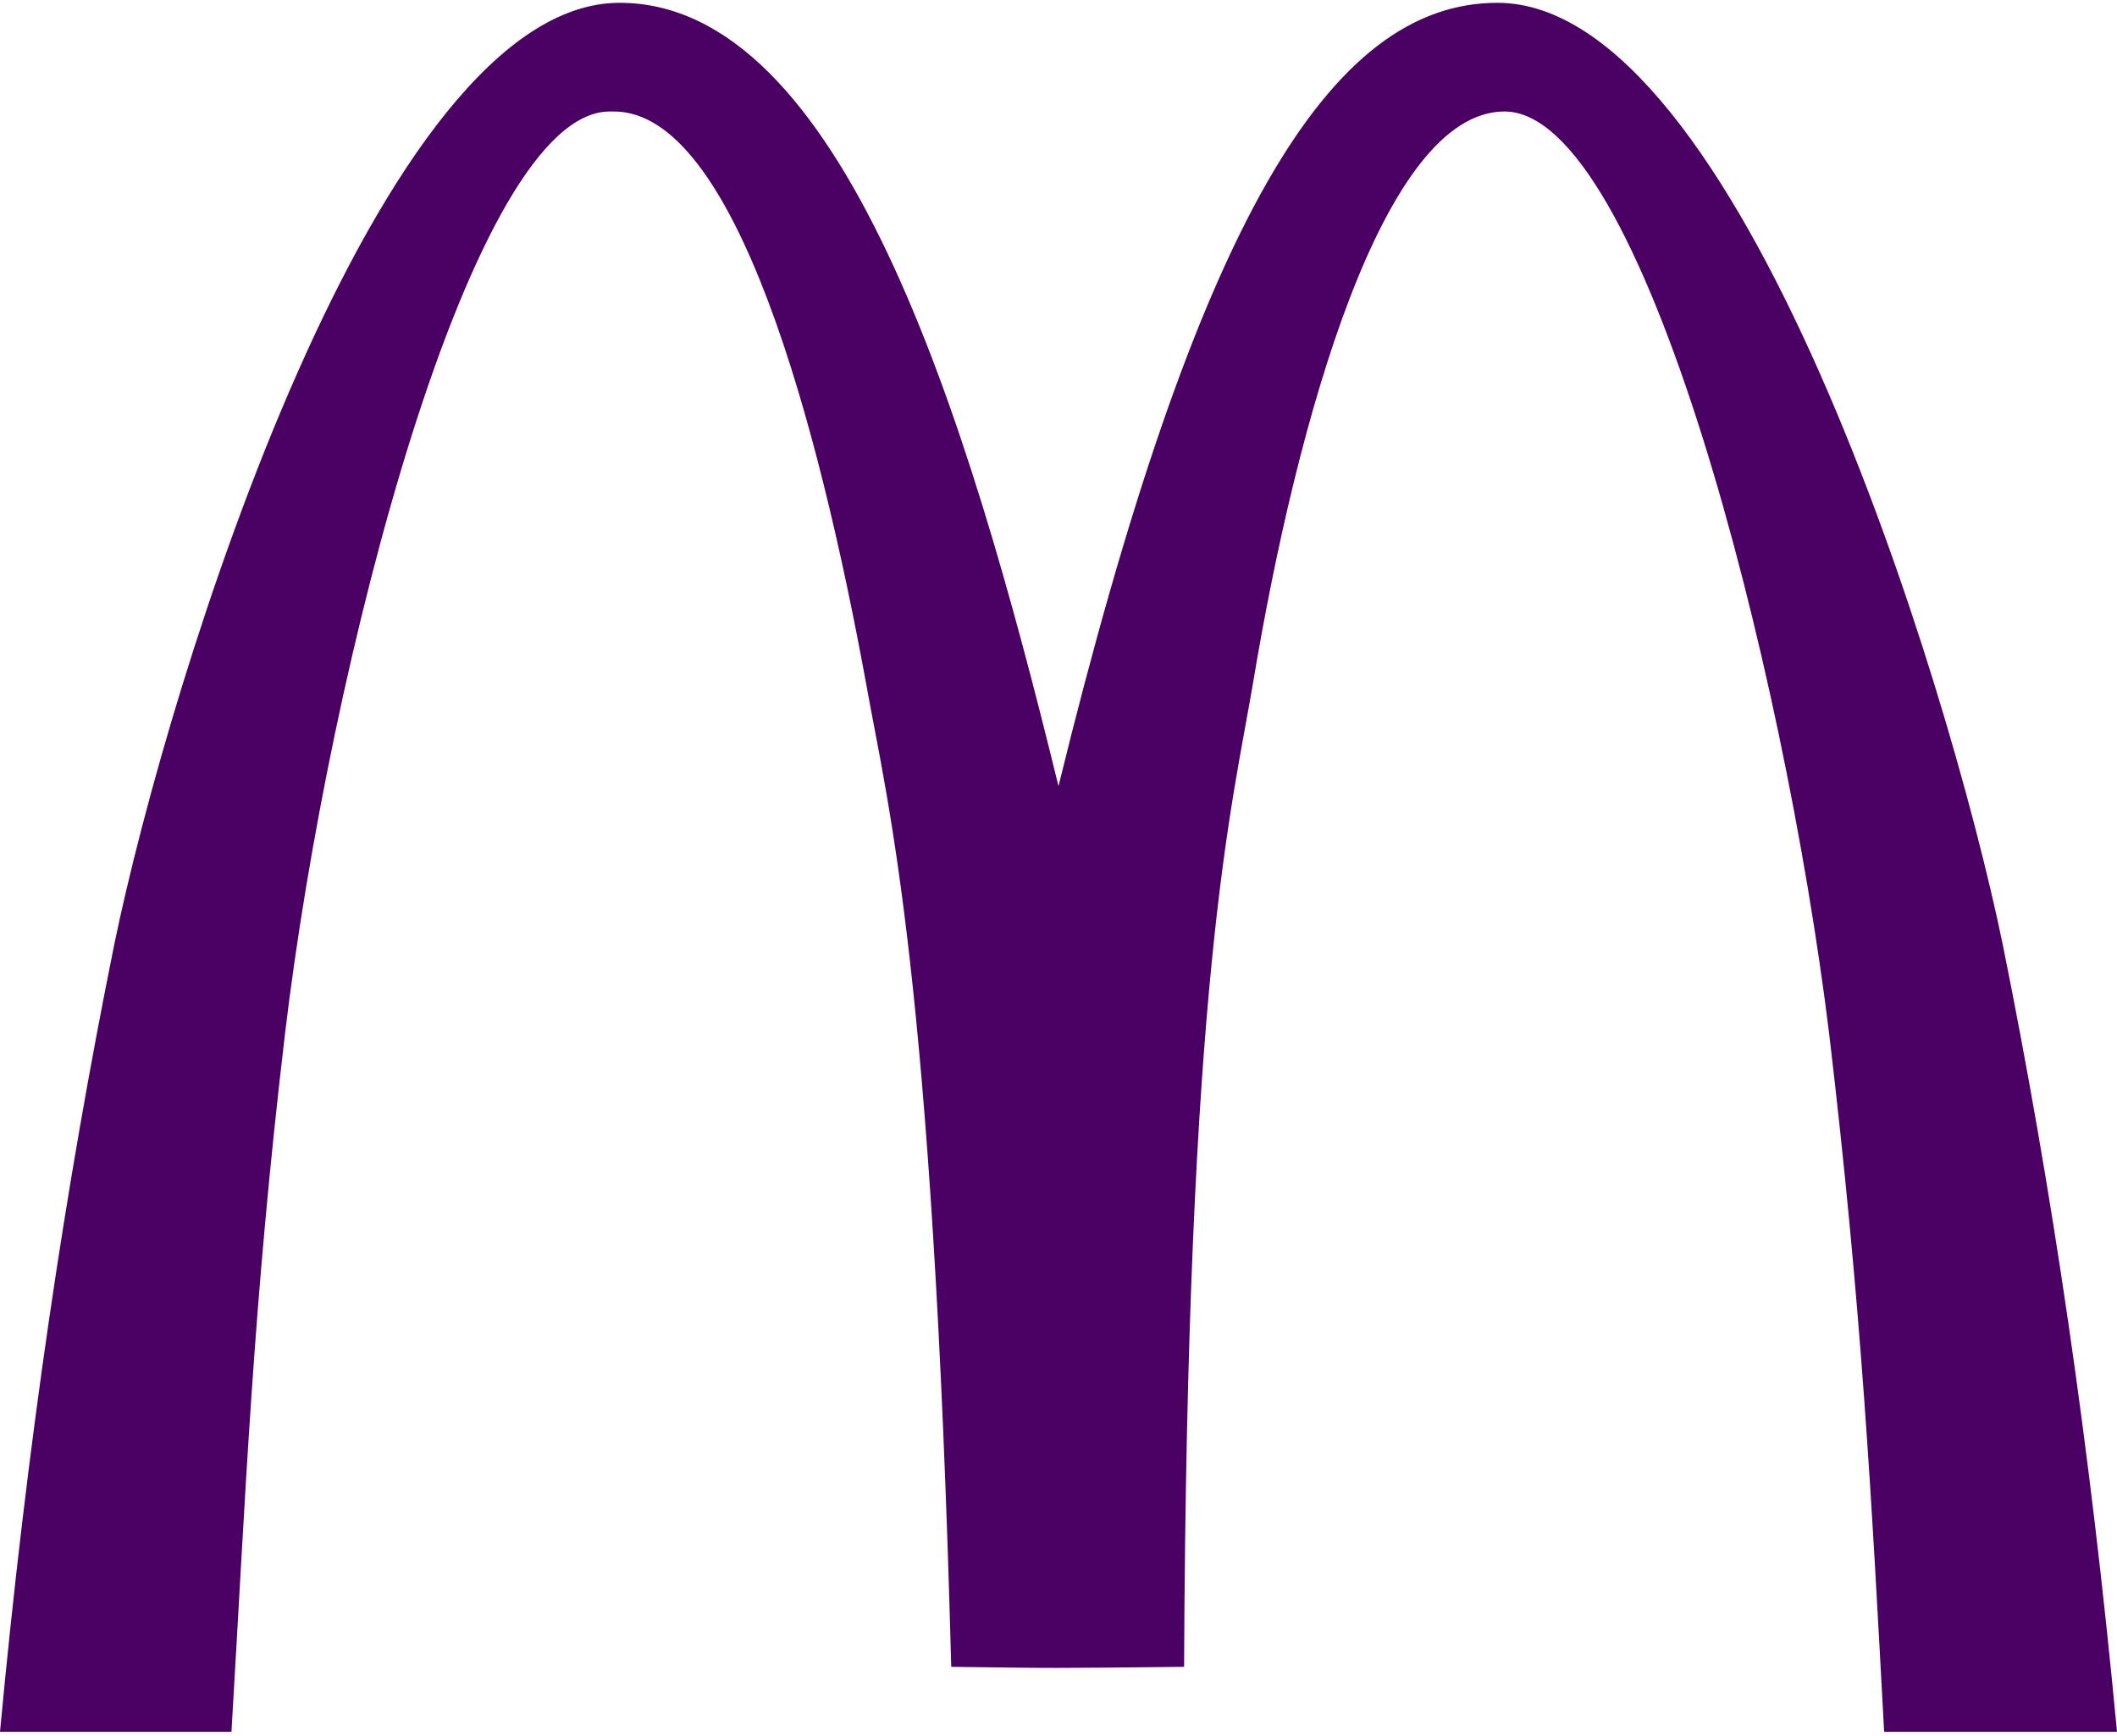 <?xml version="1.0" encoding="utf-8"?>
<!-- Generator: Adobe Illustrator 24.0.3, SVG Export Plug-In . SVG Version: 6.00 Build 0)  -->
<svg version="1.1" id="Layer_1" xmlns="http://www.w3.org/2000/svg" xmlns:xlink="http://www.w3.org/1999/xlink" x="0px" y="0px"
	 width="150px" height="123px" viewBox="0 0 150 123" enable-background="new 0 0 150 123" xml:space="preserve">
<path fill="#4B0064" d="M75,55.7c9.8-40,19.2-55.5,31.1-55.5c17.1,0,31.9,47.8,35.8,66.7c3.5,17.3,6.2,35.6,8.1,55.8h-16.5
	c-0.9-16.7-1.6-30.1-3.9-49.5c-3.2-26-13.2-65.3-23-65.3c-8.6,0-14.7,21.8-17.8,40.4c-1.5,8.9-4.7,20.7-4.9,69.8
	c-9.5,0.1-8.9,0.1-16.5,0c-1.3-49.1-4.5-61.1-6-69.5C58,30,52.1,7.9,43.5,7.9h-0.3c-9.8,0-19.9,39.3-23,65.3
	c-2.3,19.4-2.8,32.8-3.8,49.5H0c1.9-20.3,4.6-38.5,8.1-55.8C12,48,26.8,0.2,43.9,0.2C59.6,0.2,68.5,29.1,75,55.7"/>
</svg>
